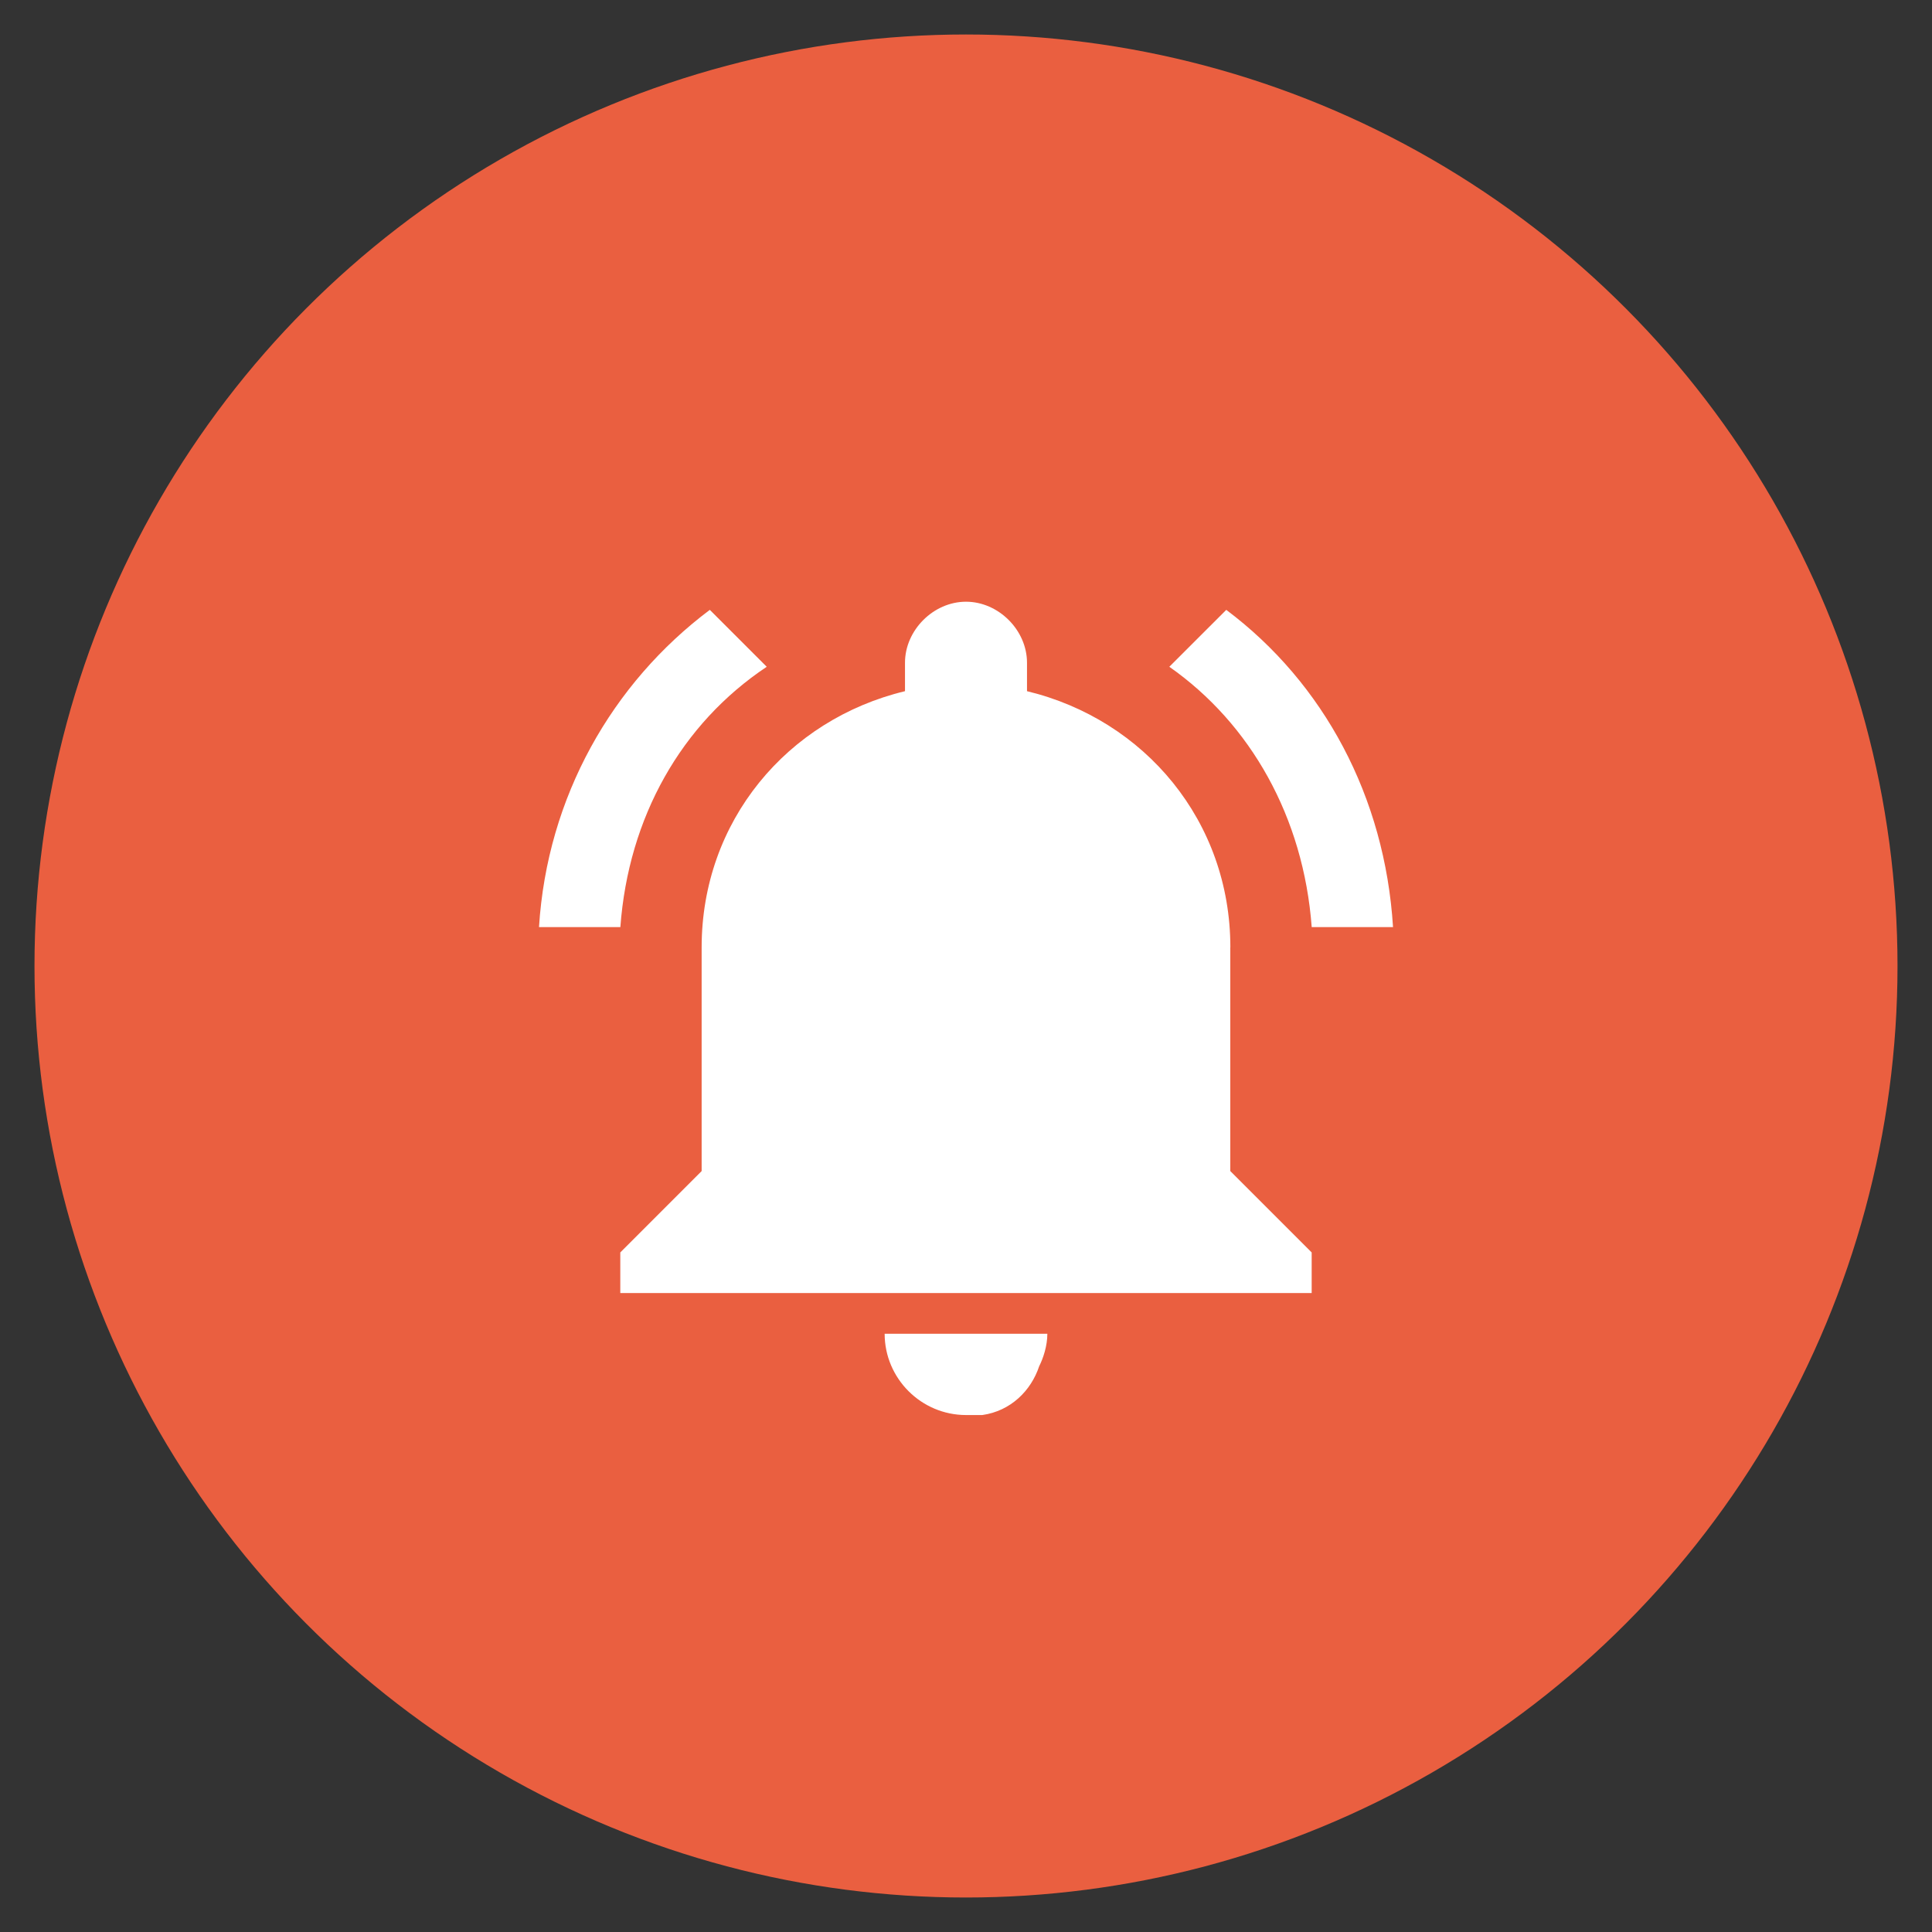 <?xml version="1.0" encoding="utf-8"?>
<!-- Generator: Adobe Illustrator 16.0.4, SVG Export Plug-In . SVG Version: 6.00 Build 0)  -->
<!DOCTYPE svg PUBLIC "-//W3C//DTD SVG 1.1//EN" "http://www.w3.org/Graphics/SVG/1.1/DTD/svg11.dtd">
<svg version="1.1" id="Layer_1" xmlns="http://www.w3.org/2000/svg" xmlns:xlink="http://www.w3.org/1999/xlink" x="0px" y="0px"
	 width="56.69px" height="56.69px" viewBox="0 0 56.69 56.69" enable-background="new 0 0 56.69 56.69" xml:space="preserve">
<rect x="0" y="0" width="56.69" height="56.69" fill="#333333" stroke="none"/>
<circle fill="#ea5f40" cx="28.345" cy="28.345" r="27.333"/>
<g>
	<g id="notifications-on">
		<path fill="#FFFFFF" d="M22.498,19.565l-1.67-1.67c-2.864,2.148-4.773,5.489-5.012,9.308h2.387
			C18.44,23.981,19.992,21.236,22.498,19.565z M38.489,27.203h2.386c-0.238-3.818-2.029-7.16-4.893-9.308l-1.671,1.67
			C36.697,21.236,38.249,23.981,38.489,27.203z M36.102,27.799c0-3.699-2.507-6.683-5.967-7.518v-0.835
			c0-0.955-0.834-1.79-1.79-1.79c-0.955,0-1.79,0.835-1.79,1.79v0.835c-3.461,0.835-5.967,3.818-5.967,7.518v6.563l-2.387,2.388
			v1.192h20.287V36.75l-2.388-2.388V27.799z M28.345,41.521c0.119,0,0.358,0,0.478,0c0.835-0.118,1.431-0.715,1.669-1.431
			c0.12-0.238,0.24-0.597,0.24-0.955h-4.774C25.958,40.448,27.032,41.521,28.345,41.521z"/>
	</g>
</g>
</svg>
